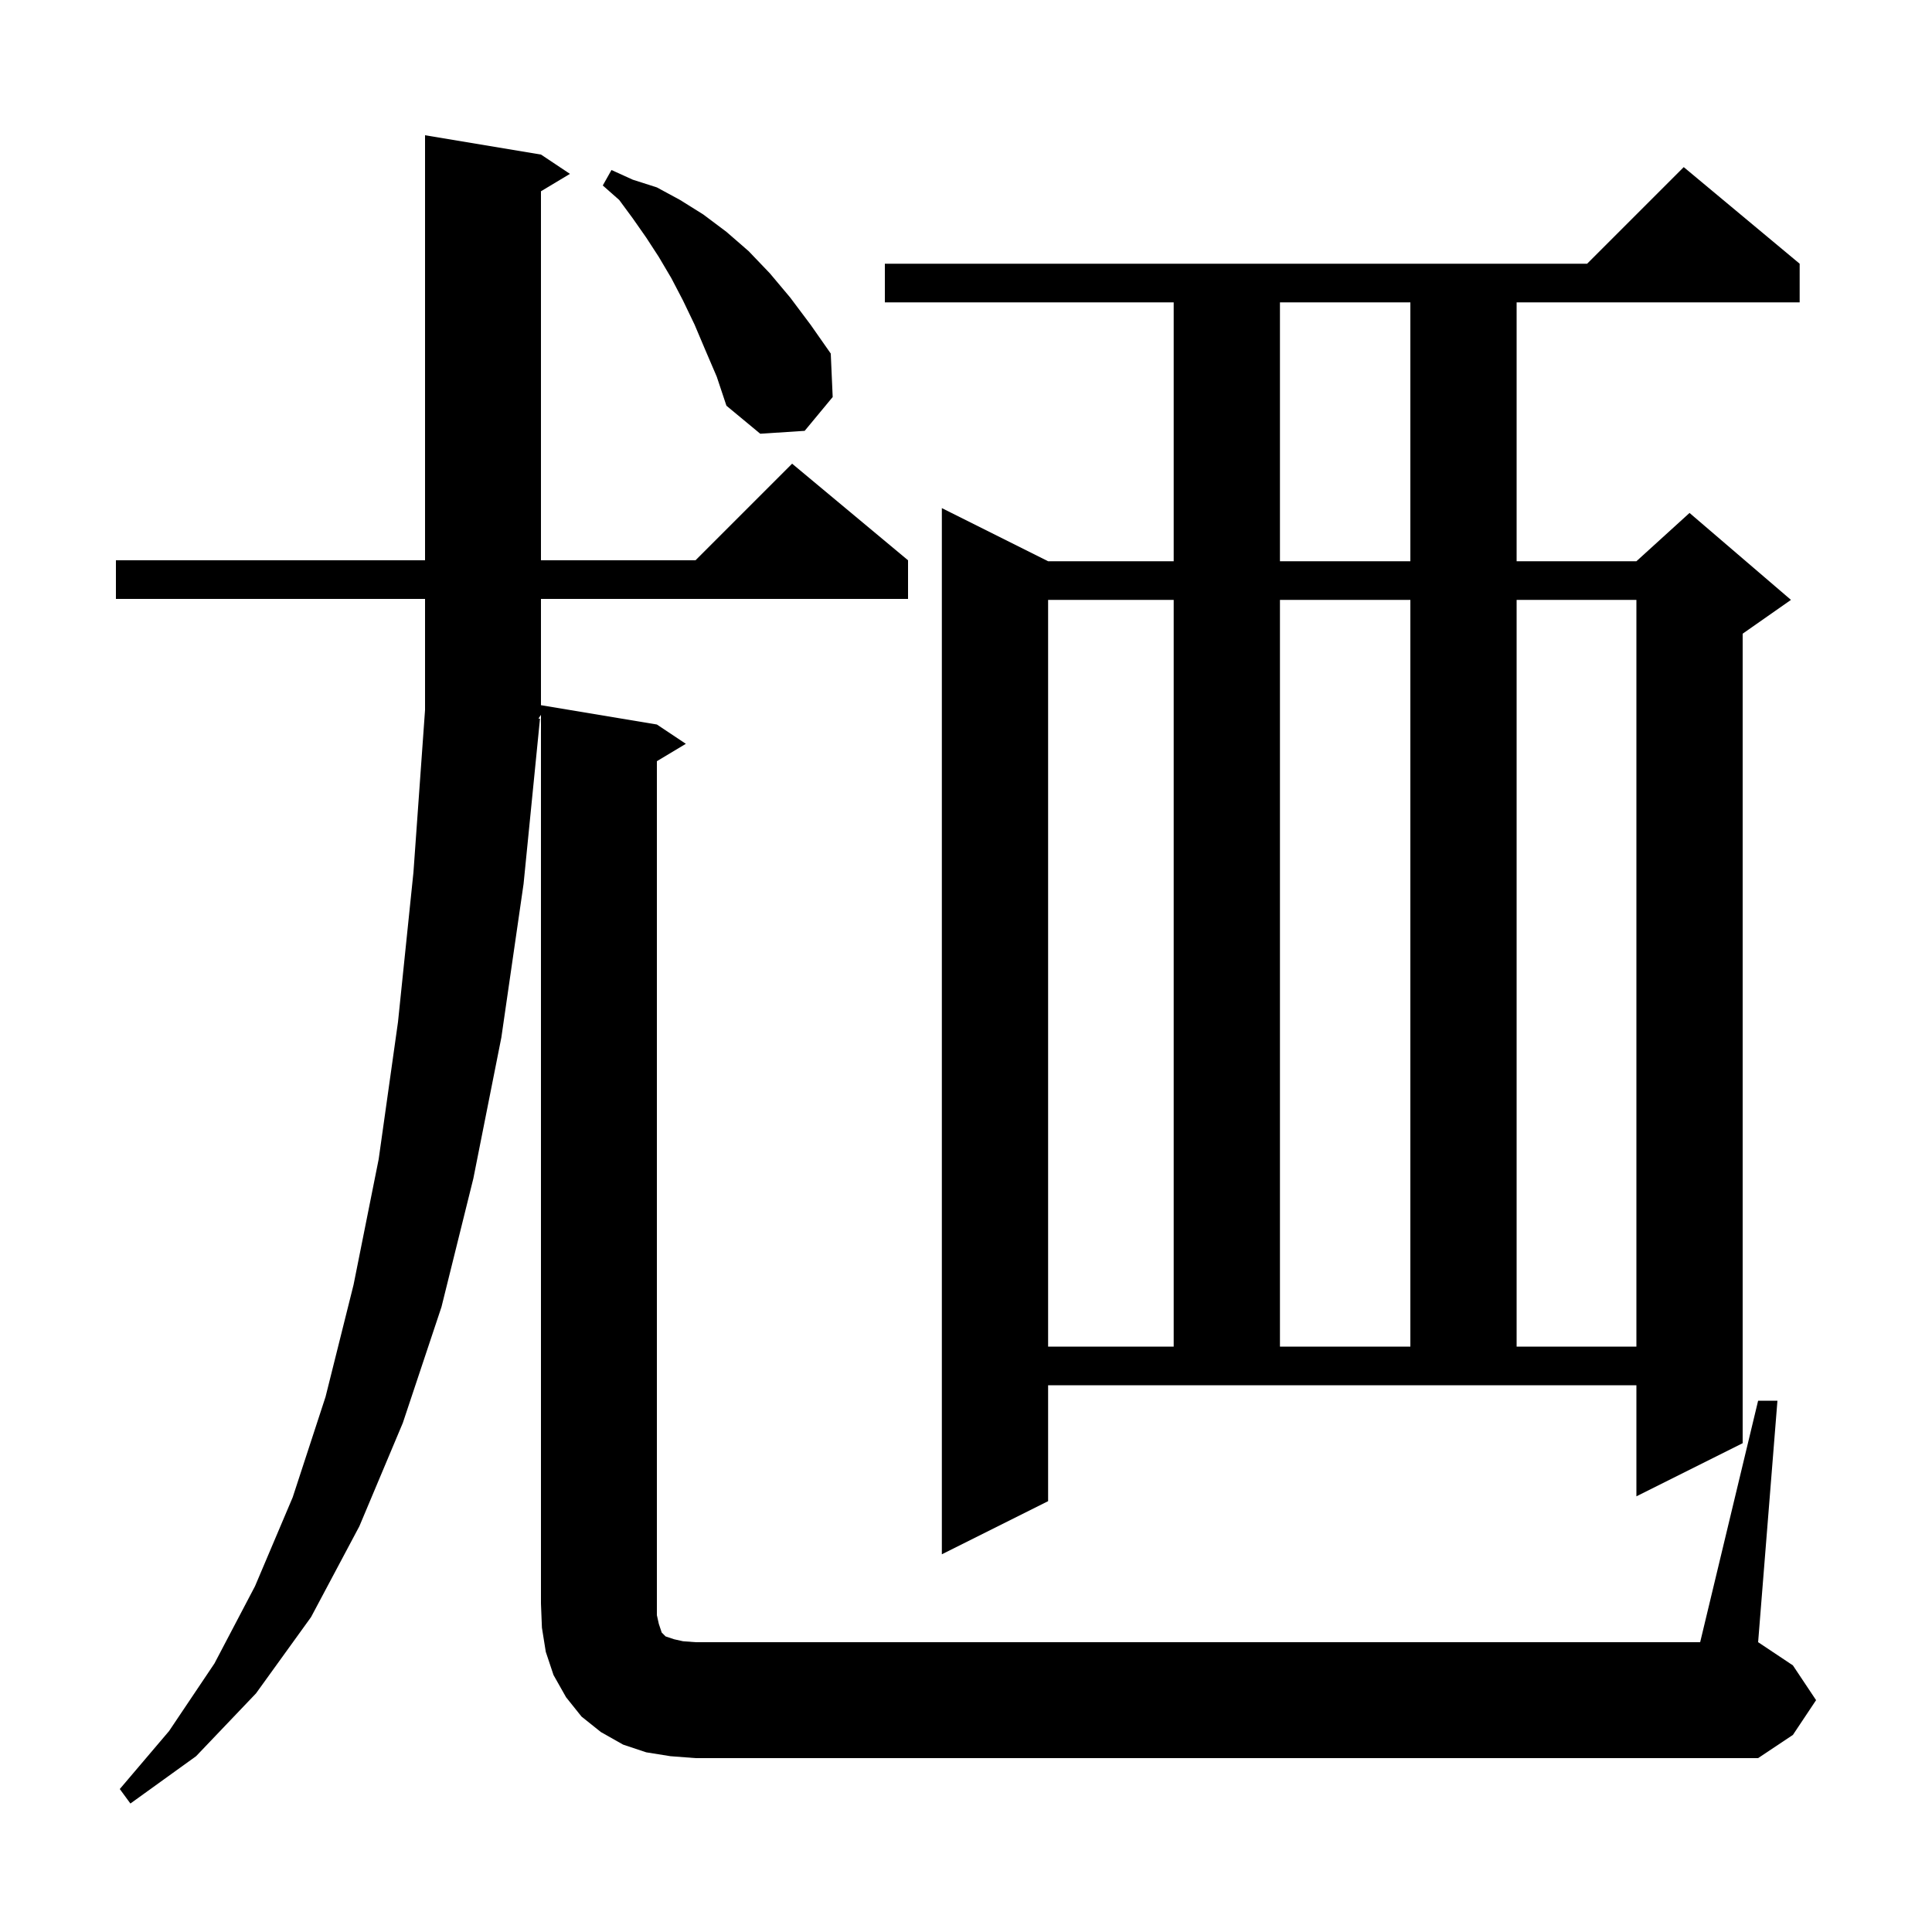 <svg xmlns="http://www.w3.org/2000/svg" xmlns:xlink="http://www.w3.org/1999/xlink" version="1.1" baseProfile="full" viewBox="0 0 200 200" width="200" height="200"><g fill="currentColor"><path d="M 69.4 181.8 L 66.9 181.4 L 64.5 180.6 L 62.2 179.3 L 60.2 177.7 L 58.6 175.7 L 57.3 173.4 L 56.5 171.0 L 56.1 168.5 L 56.0 166.0 L 56.0 74.0 L 55.741 74.388 L 55.9 74.4 L 54.2 91.5 L 51.9 107.4 L 49.0 122.0 L 45.7 135.3 L 41.7 147.3 L 37.2 158.0 L 32.2 167.4 L 26.5 175.3 L 20.3 181.8 L 13.5 186.7 L 12.4 185.2 L 17.5 179.2 L 22.2 172.2 L 26.4 164.2 L 30.3 155.0 L 33.7 144.6 L 36.6 133.0 L 39.2 120.0 L 41.2 105.8 L 42.8 90.3 L 44.0 73.5 L 44.0 62.0 L 12.0 62.0 L 12.0 58.0 L 44.0 58.0 L 44.0 14.0 L 56.0 16.0 L 59.0 18.0 L 56.0 19.8 L 56.0 58.0 L 72.0 58.0 L 82.0 48.0 L 94.0 58.0 L 94.0 62.0 L 56.0 62.0 L 56.0 73.0 L 68.0 75.0 L 71.0 77.0 L 68.0 78.8 L 68.0 167.2 L 68.2 168.1 L 68.5 169.0 L 68.9 169.4 L 69.8 169.7 L 70.7 169.9 L 72.0 170.0 L 176.0 170.0 L 182.0 145.0 L 184.0 145.0 L 182.0 170.0 L 185.6 172.4 L 188.0 176.0 L 185.6 179.6 L 182.0 182.0 L 72.0 182.0 Z M 108.5 155.4 L 97.5 160.9 L 97.5 52.6 L 108.5 58.1 L 121.5 58.1 L 121.5 31.3 L 91.6 31.3 L 91.6 27.3 L 164.3 27.3 L 174.3 17.3 L 186.3 27.3 L 186.3 31.3 L 157.0 31.3 L 157.0 58.1 L 169.4 58.1 L 174.9 53.1 L 185.4 62.1 L 180.4 65.6 L 180.4 149.4 L 169.4 154.9 L 169.4 143.4 L 108.5 143.4 Z M 108.5 62.1 L 108.5 139.4 L 121.5 139.4 L 121.5 62.1 Z M 132.5 62.1 L 132.5 139.4 L 146.0 139.4 L 146.0 62.1 Z M 157.0 62.1 L 157.0 139.4 L 169.4 139.4 L 169.4 62.1 Z M 132.5 31.3 L 132.5 58.1 L 146.0 58.1 L 146.0 31.3 Z M 73.0 36.2 L 71.9 33.6 L 70.7 31.1 L 69.5 28.8 L 68.2 26.6 L 66.9 24.6 L 65.5 22.6 L 64.1 20.7 L 62.4 19.2 L 63.3 17.6 L 65.5 18.6 L 68.0 19.4 L 70.4 20.7 L 72.8 22.2 L 75.2 24.0 L 77.5 26.0 L 79.7 28.3 L 81.8 30.8 L 83.9 33.6 L 86.0 36.6 L 86.2 41.1 L 83.3 44.6 L 78.7 44.9 L 75.2 42.0 L 74.2 39.0 Z "/></g></svg>